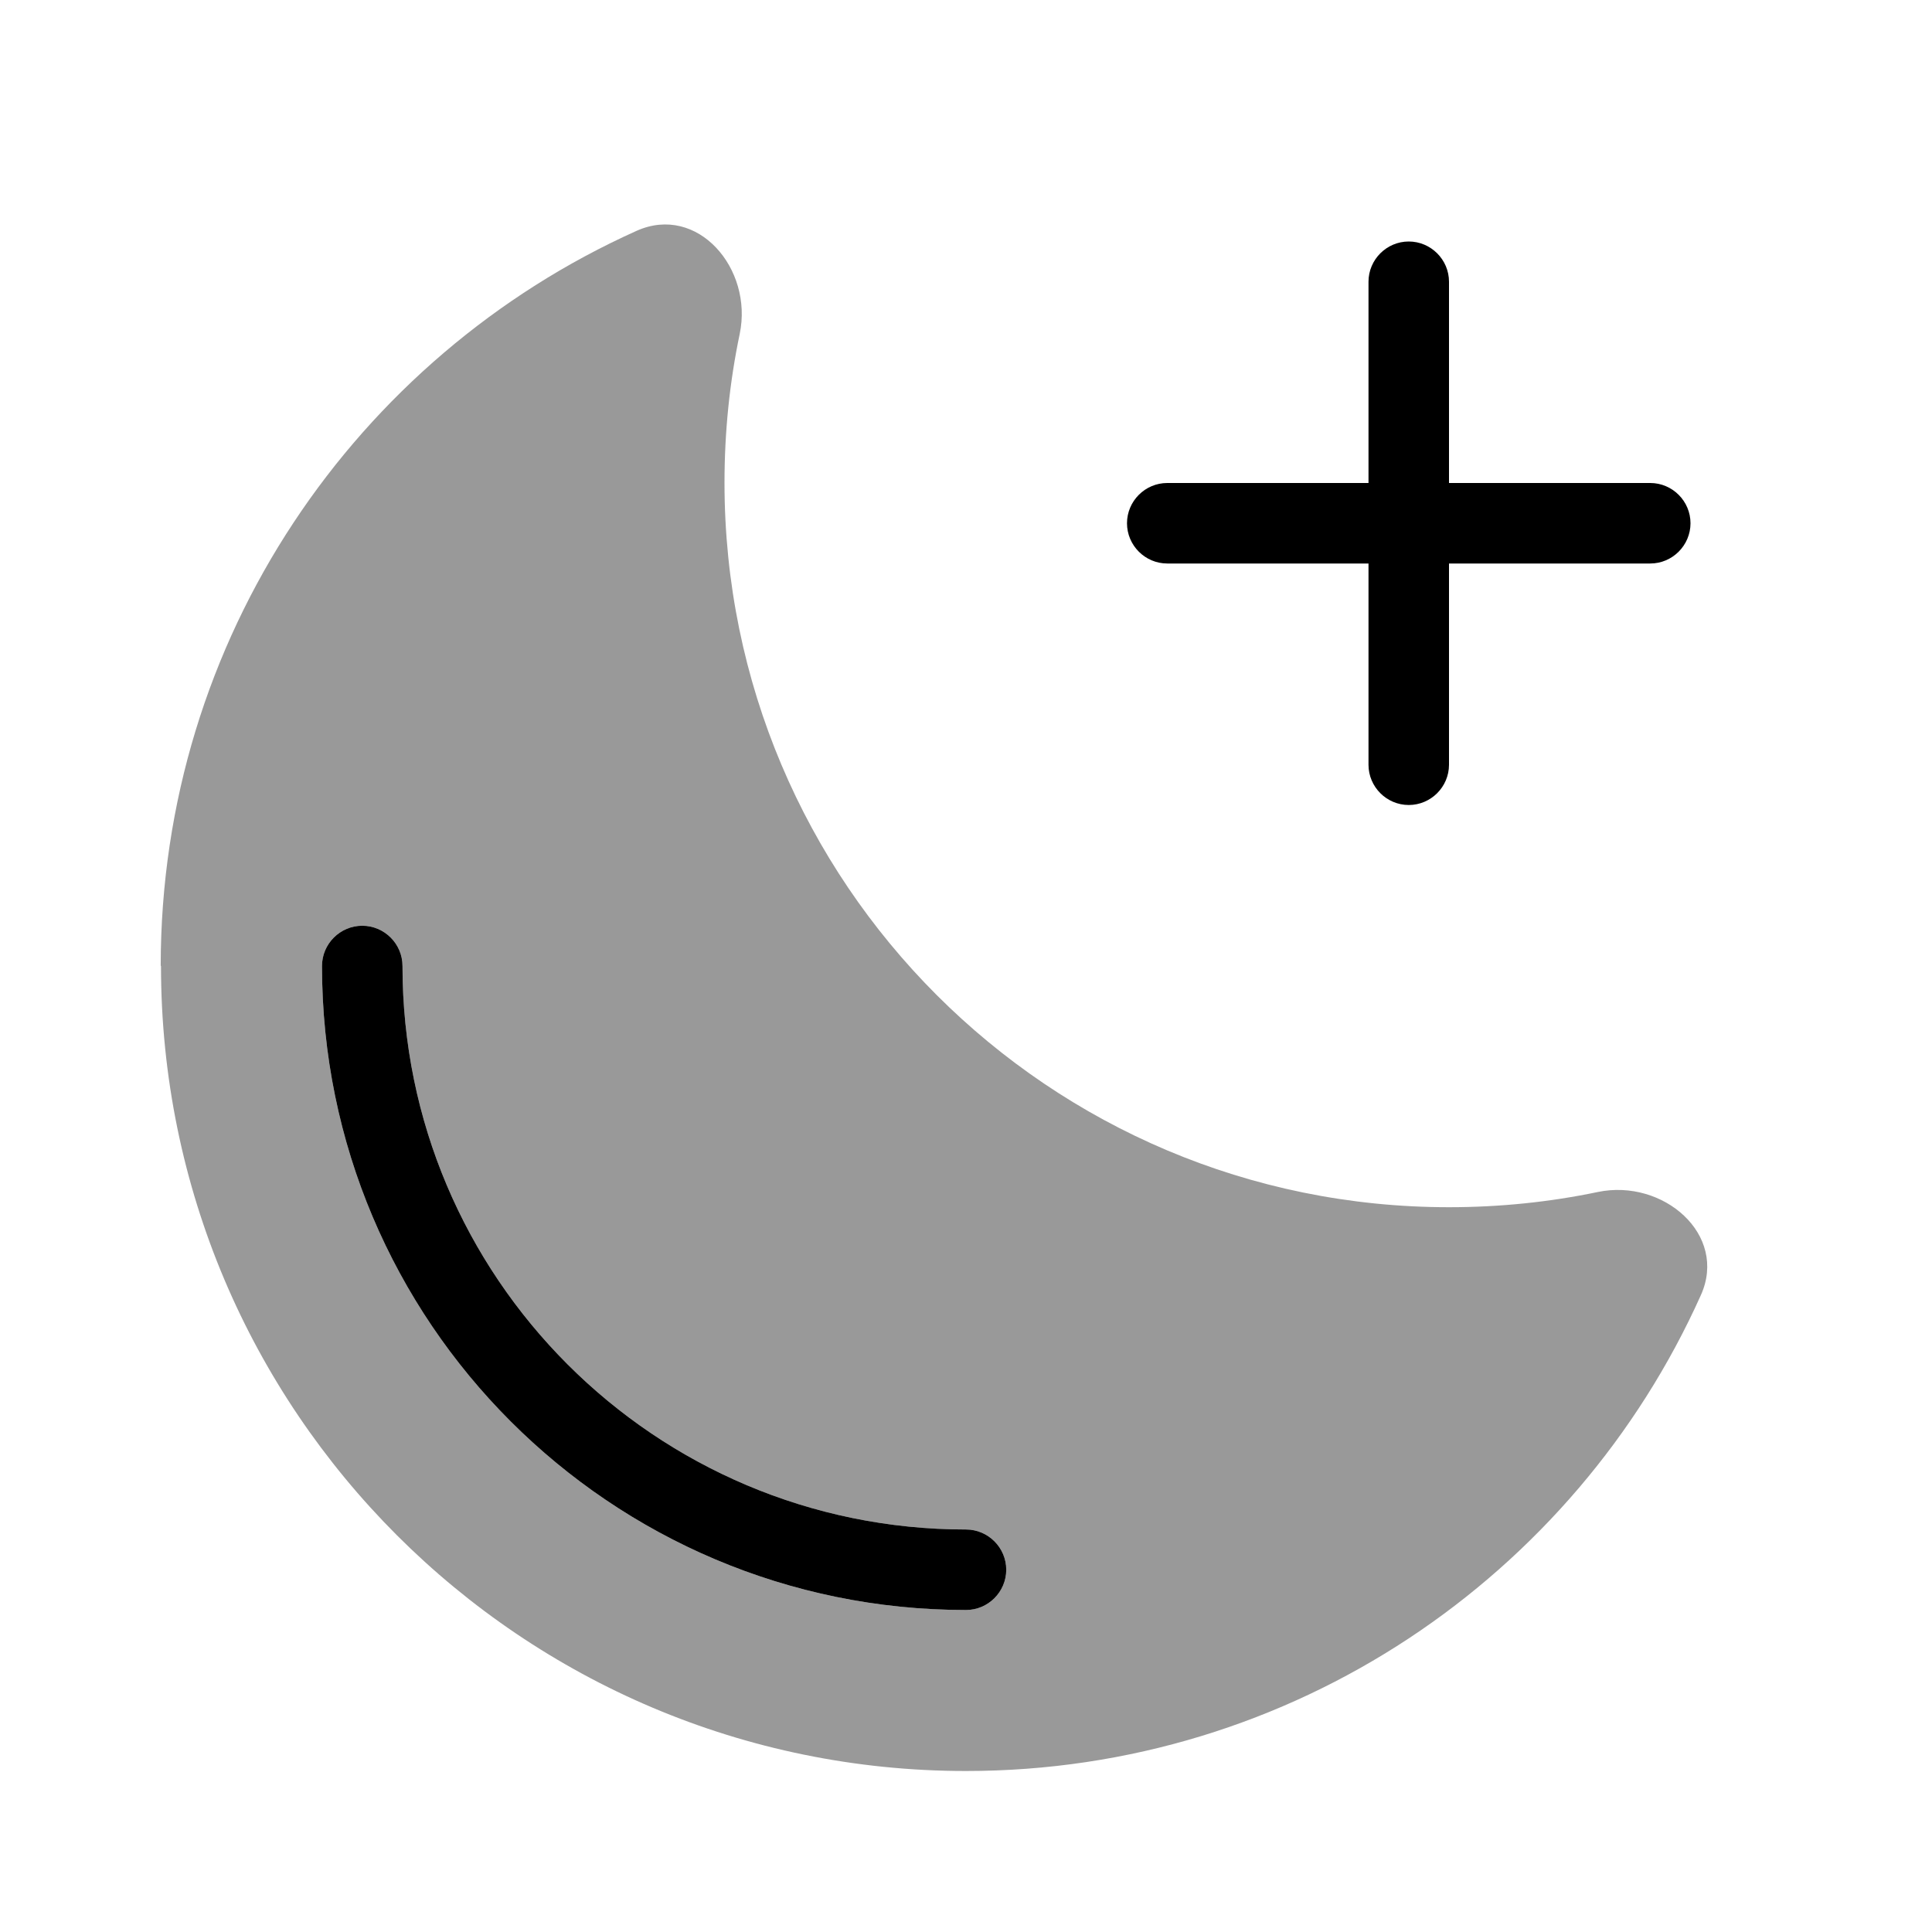 <svg xmlns="http://www.w3.org/2000/svg" viewBox="0 0 672 672"><!--! Font Awesome Pro 7.1.0 by @fontawesome - https://fontawesome.com License - https://fontawesome.com/license (Commercial License) Copyright 2025 Fonticons, Inc. --><path opacity=".4" fill="currentColor" d="M56 336C56 490.6 181.4 616 336 616C449.8 616 547.8 548.1 591.6 450.5C601.1 429.4 578.5 409.9 555.8 414.6C539.1 418.1 521.7 419.9 504 419.9C364.8 419.9 252 307.1 252 167.9C252 150.1 253.8 132.8 257.3 116.1C262 93.4 242.6 70.8 221.4 80.3C123.9 124.1 55.9 222 55.9 335.9zM112 336C112 328.3 118.3 322 126 322C133.7 322 140 328.3 140 336C140 444.2 227.8 532 336 532C343.7 532 350 538.3 350 546C350 553.7 343.7 560 336 560C212.3 560 112 459.7 112 336z"/><path fill="currentColor" d="M350 546C350 553.7 343.7 560 336 560C212.3 560 112 459.7 112 336C112 328.3 118.3 322 126 322C133.7 322 140 328.3 140 336C140 444.2 227.8 532 336 532C343.7 532 350 538.3 350 546zM490 84C497.7 84 504 90.3 504 98L504 168L574 168C581.7 168 588 174.3 588 182C588 189.7 581.7 196 574 196L504 196L504 266C504 273.7 497.7 280 490 280C482.3 280 476 273.7 476 266L476 196L406 196C398.3 196 392 189.7 392 182C392 174.3 398.3 168 406 168L476 168L476 98C476 90.3 482.3 84 490 84z"/></svg>